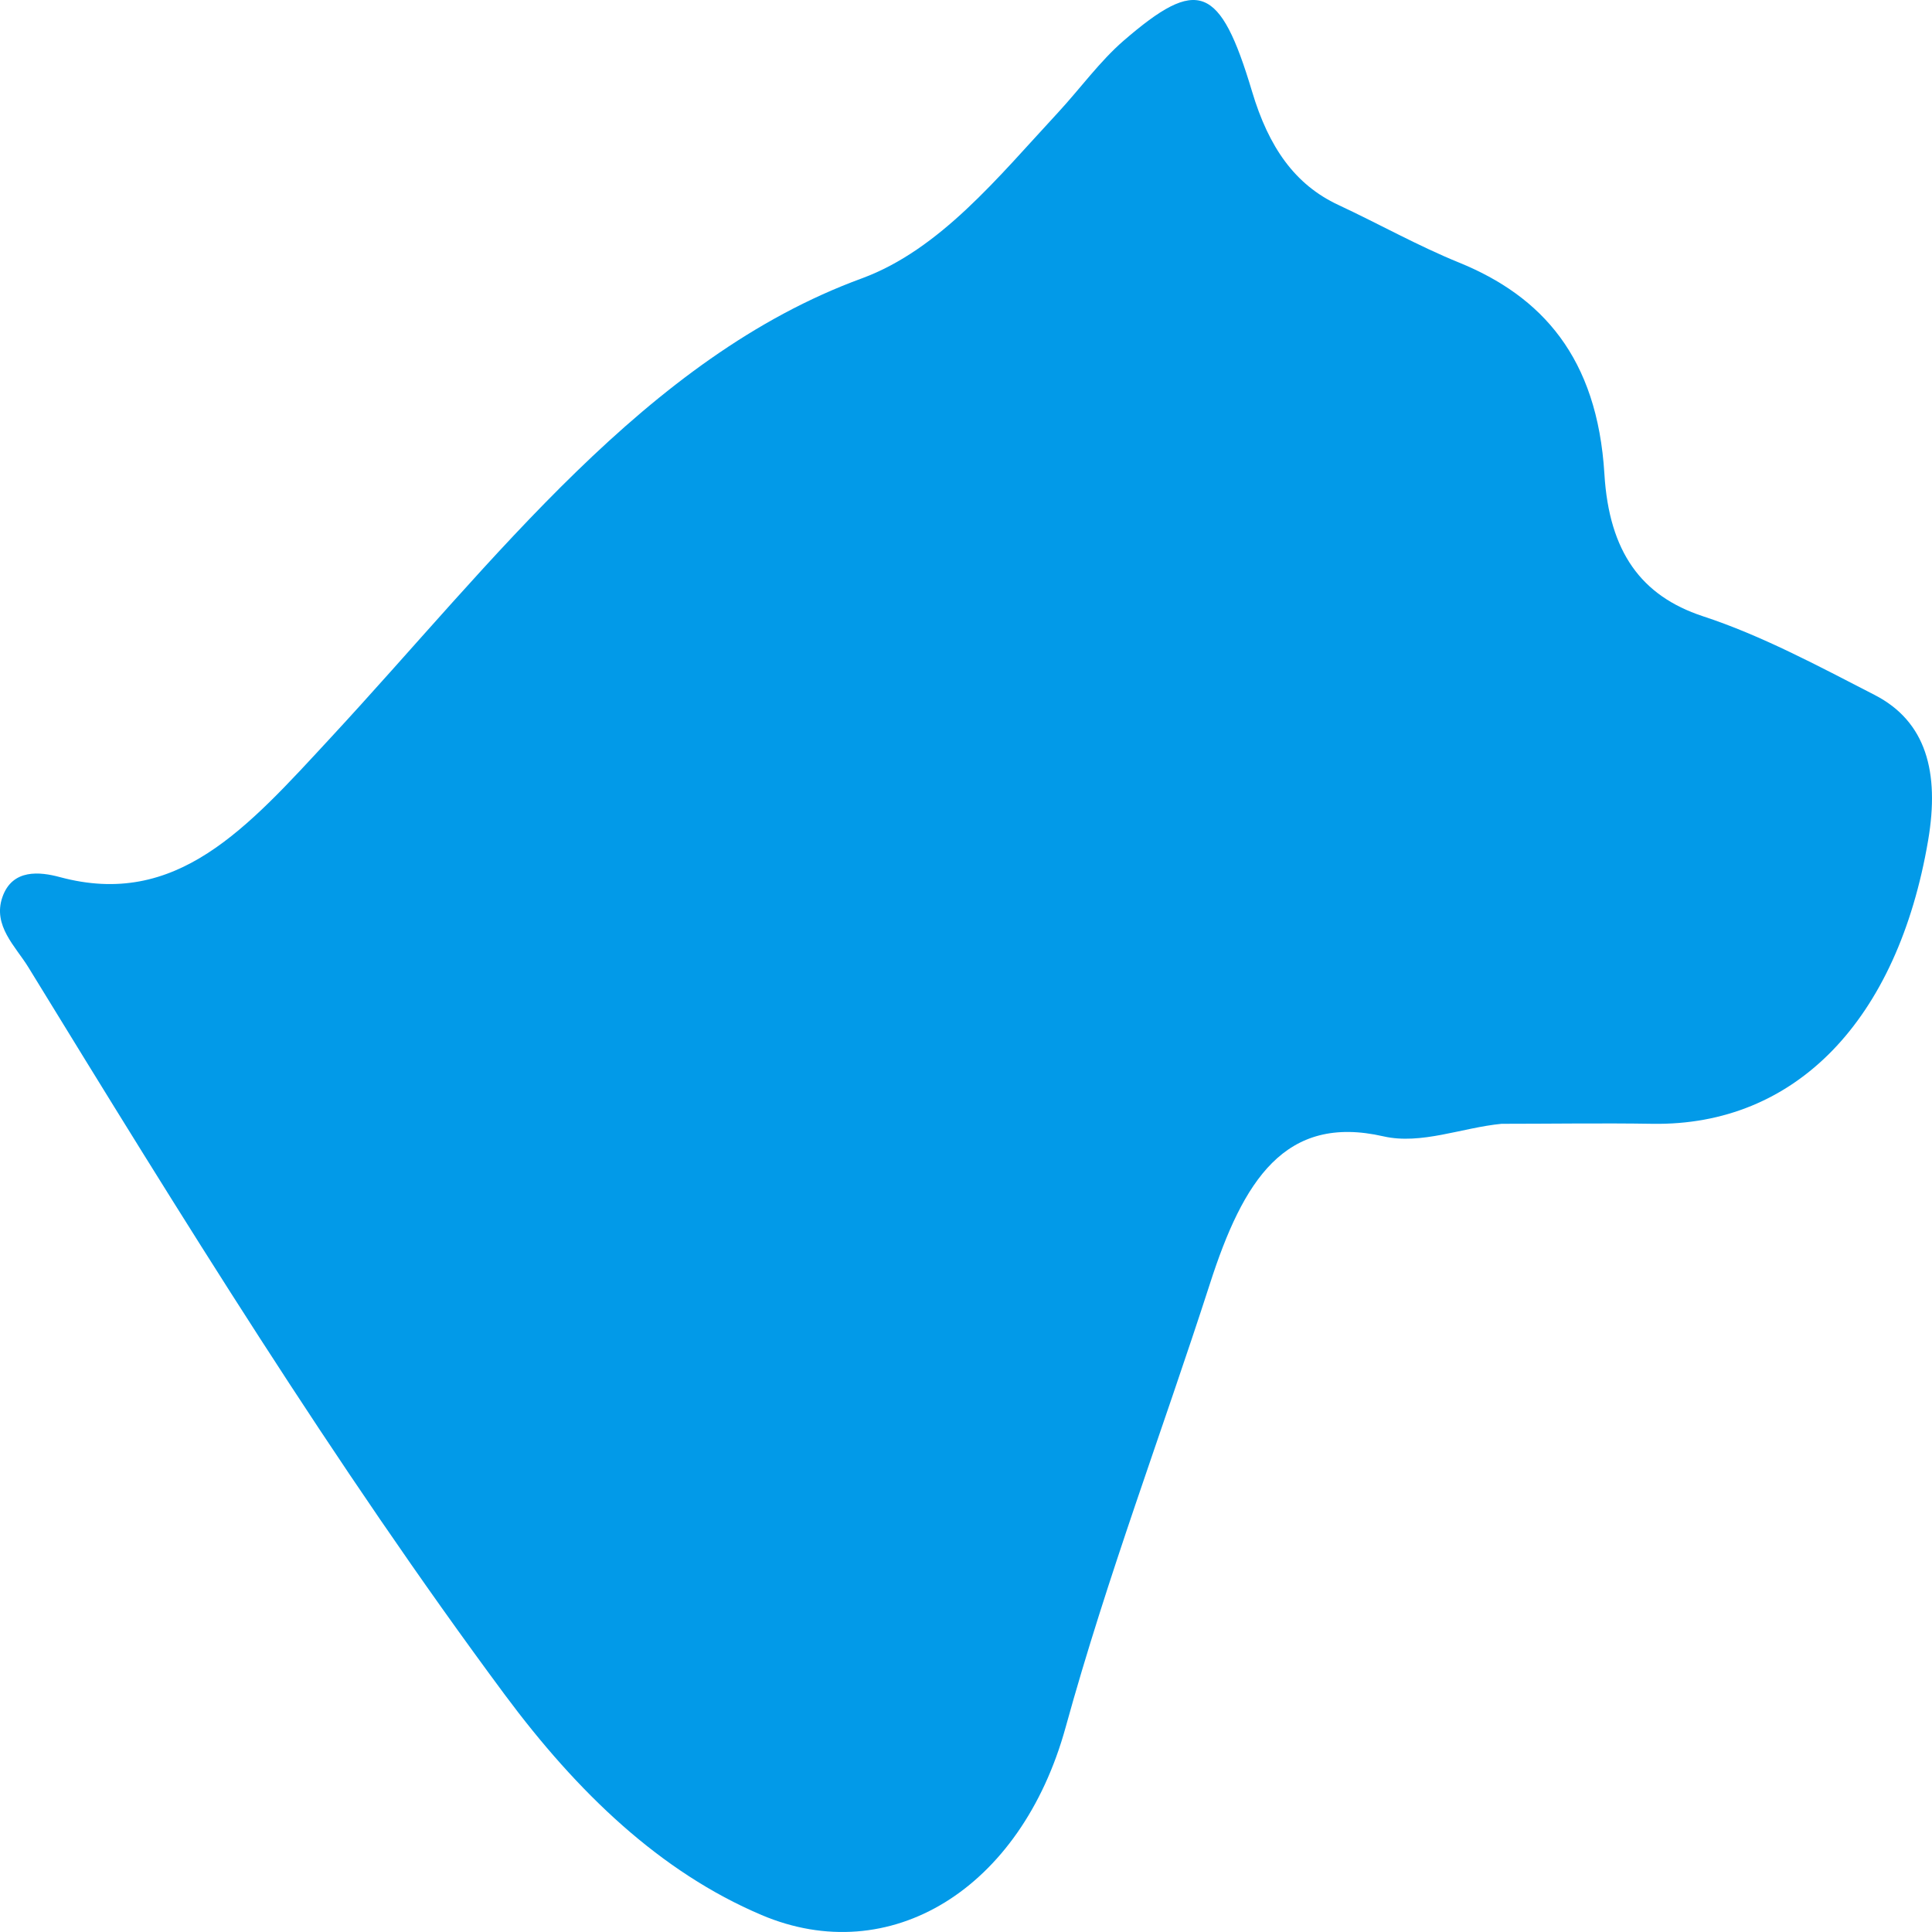<svg
    xmlns="http://www.w3.org/2000/svg" 
    viewBox="0 0 128 128" 
    fill="#029AE8" 
    color="#029AE8">
    <path d="M99.473 74.456c-2.612.254-5.32 1.4-7.815.83-6.537-1.493-9.298 2.935-11.5 9.773-3.163 9.8-6.793 19.351-9.558 29.381-2.962 10.746-11.658 16.04-20.148 12.433-6.703-2.845-12.188-8.104-17-14.582C22.146 97.053 12 80.593 1.88 64.085 1.036 62.706-.5 61.328.16 59.434c.66-1.894 2.5-1.674 3.795-1.327 7.75 2.094 12.395-3.222 18-9.283C32.731 37.19 42.79 23.677 57.112 18.438c5.168-1.91 9-6.685 13-10.998 1.45-1.57 2.763-3.387 4.326-4.74 4.915-4.25 6.392-3.737 8.515 3.364 1.105 3.702 2.845 6.176 5.715 7.513 2.675 1.248 5.293 2.721 8 3.82 5.471 2.228 9.158 6.277 9.628 14.006.315 5.191 2.46 8.075 6.5 9.416 3.895 1.273 7.656 3.297 11.403 5.223 3.415 1.757 4.313 5.116 3.545 9.633-2.027 11.92-8.78 18.933-18.27 18.78-3.333-.054-6.665 0-10 0z" />
</svg>